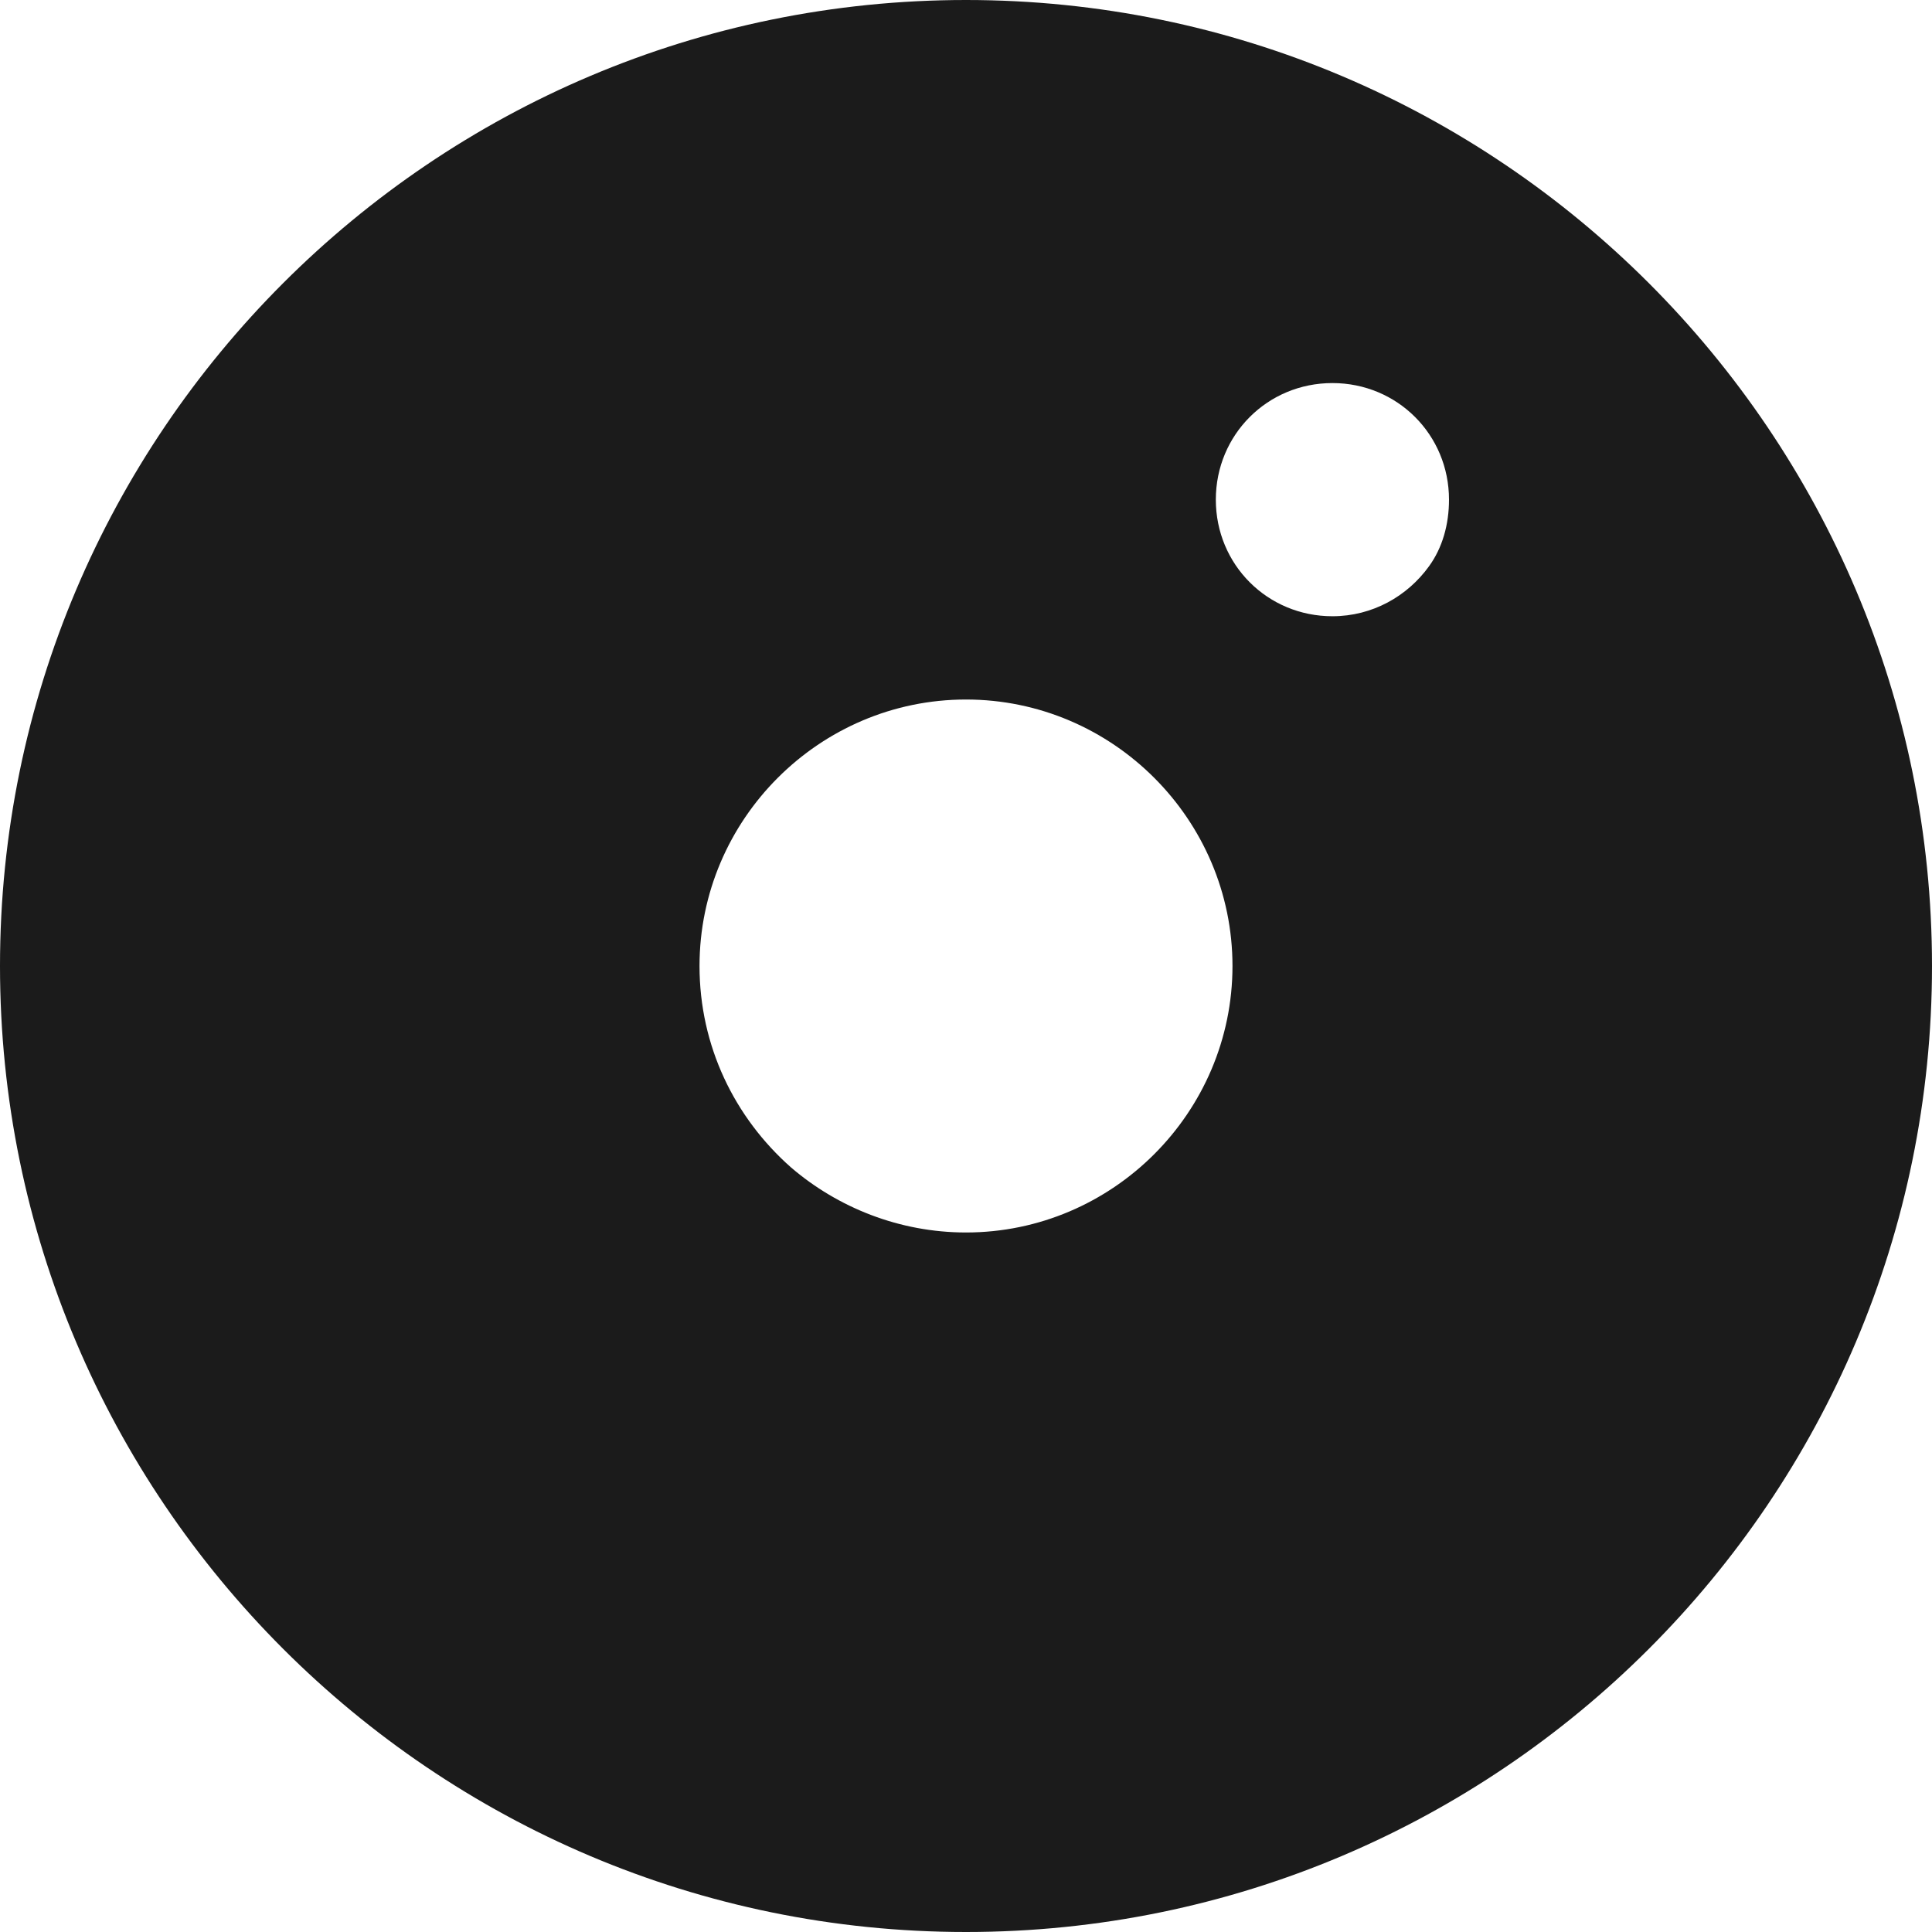 <?xml version="1.0" encoding="UTF-8"?> <svg xmlns="http://www.w3.org/2000/svg" xmlns:xlink="http://www.w3.org/1999/xlink" version="1.1" id="Слой_1" x="0px" y="0px" viewBox="0 0 116 116" style="enable-background:new 0 0 116 116;" xml:space="preserve"> <style type="text/css"> .st0{fill-rule:evenodd;clip-rule:evenodd;fill:#1B1B1B;} </style> <path class="st0" d="M116,58c0,32-26,58-58,58S0,90,0,58S26,0,58,0S116,26,116,58z M74,58c0,8.8-7.2,16-16,16c-4,0-7.7-1.5-10.5-3.9 C44.1,67.1,42,62.8,42,58c0-8.8,7.2-16,16-16S74,49.2,74,58z M85.8,34c0.8-1.1,1.2-2.5,1.2-4c0-3.9-3.1-7-7-7s-7,3.1-7,7s3.1,7,7,7 C82.4,37,84.5,35.8,85.8,34z"></path> </svg> 